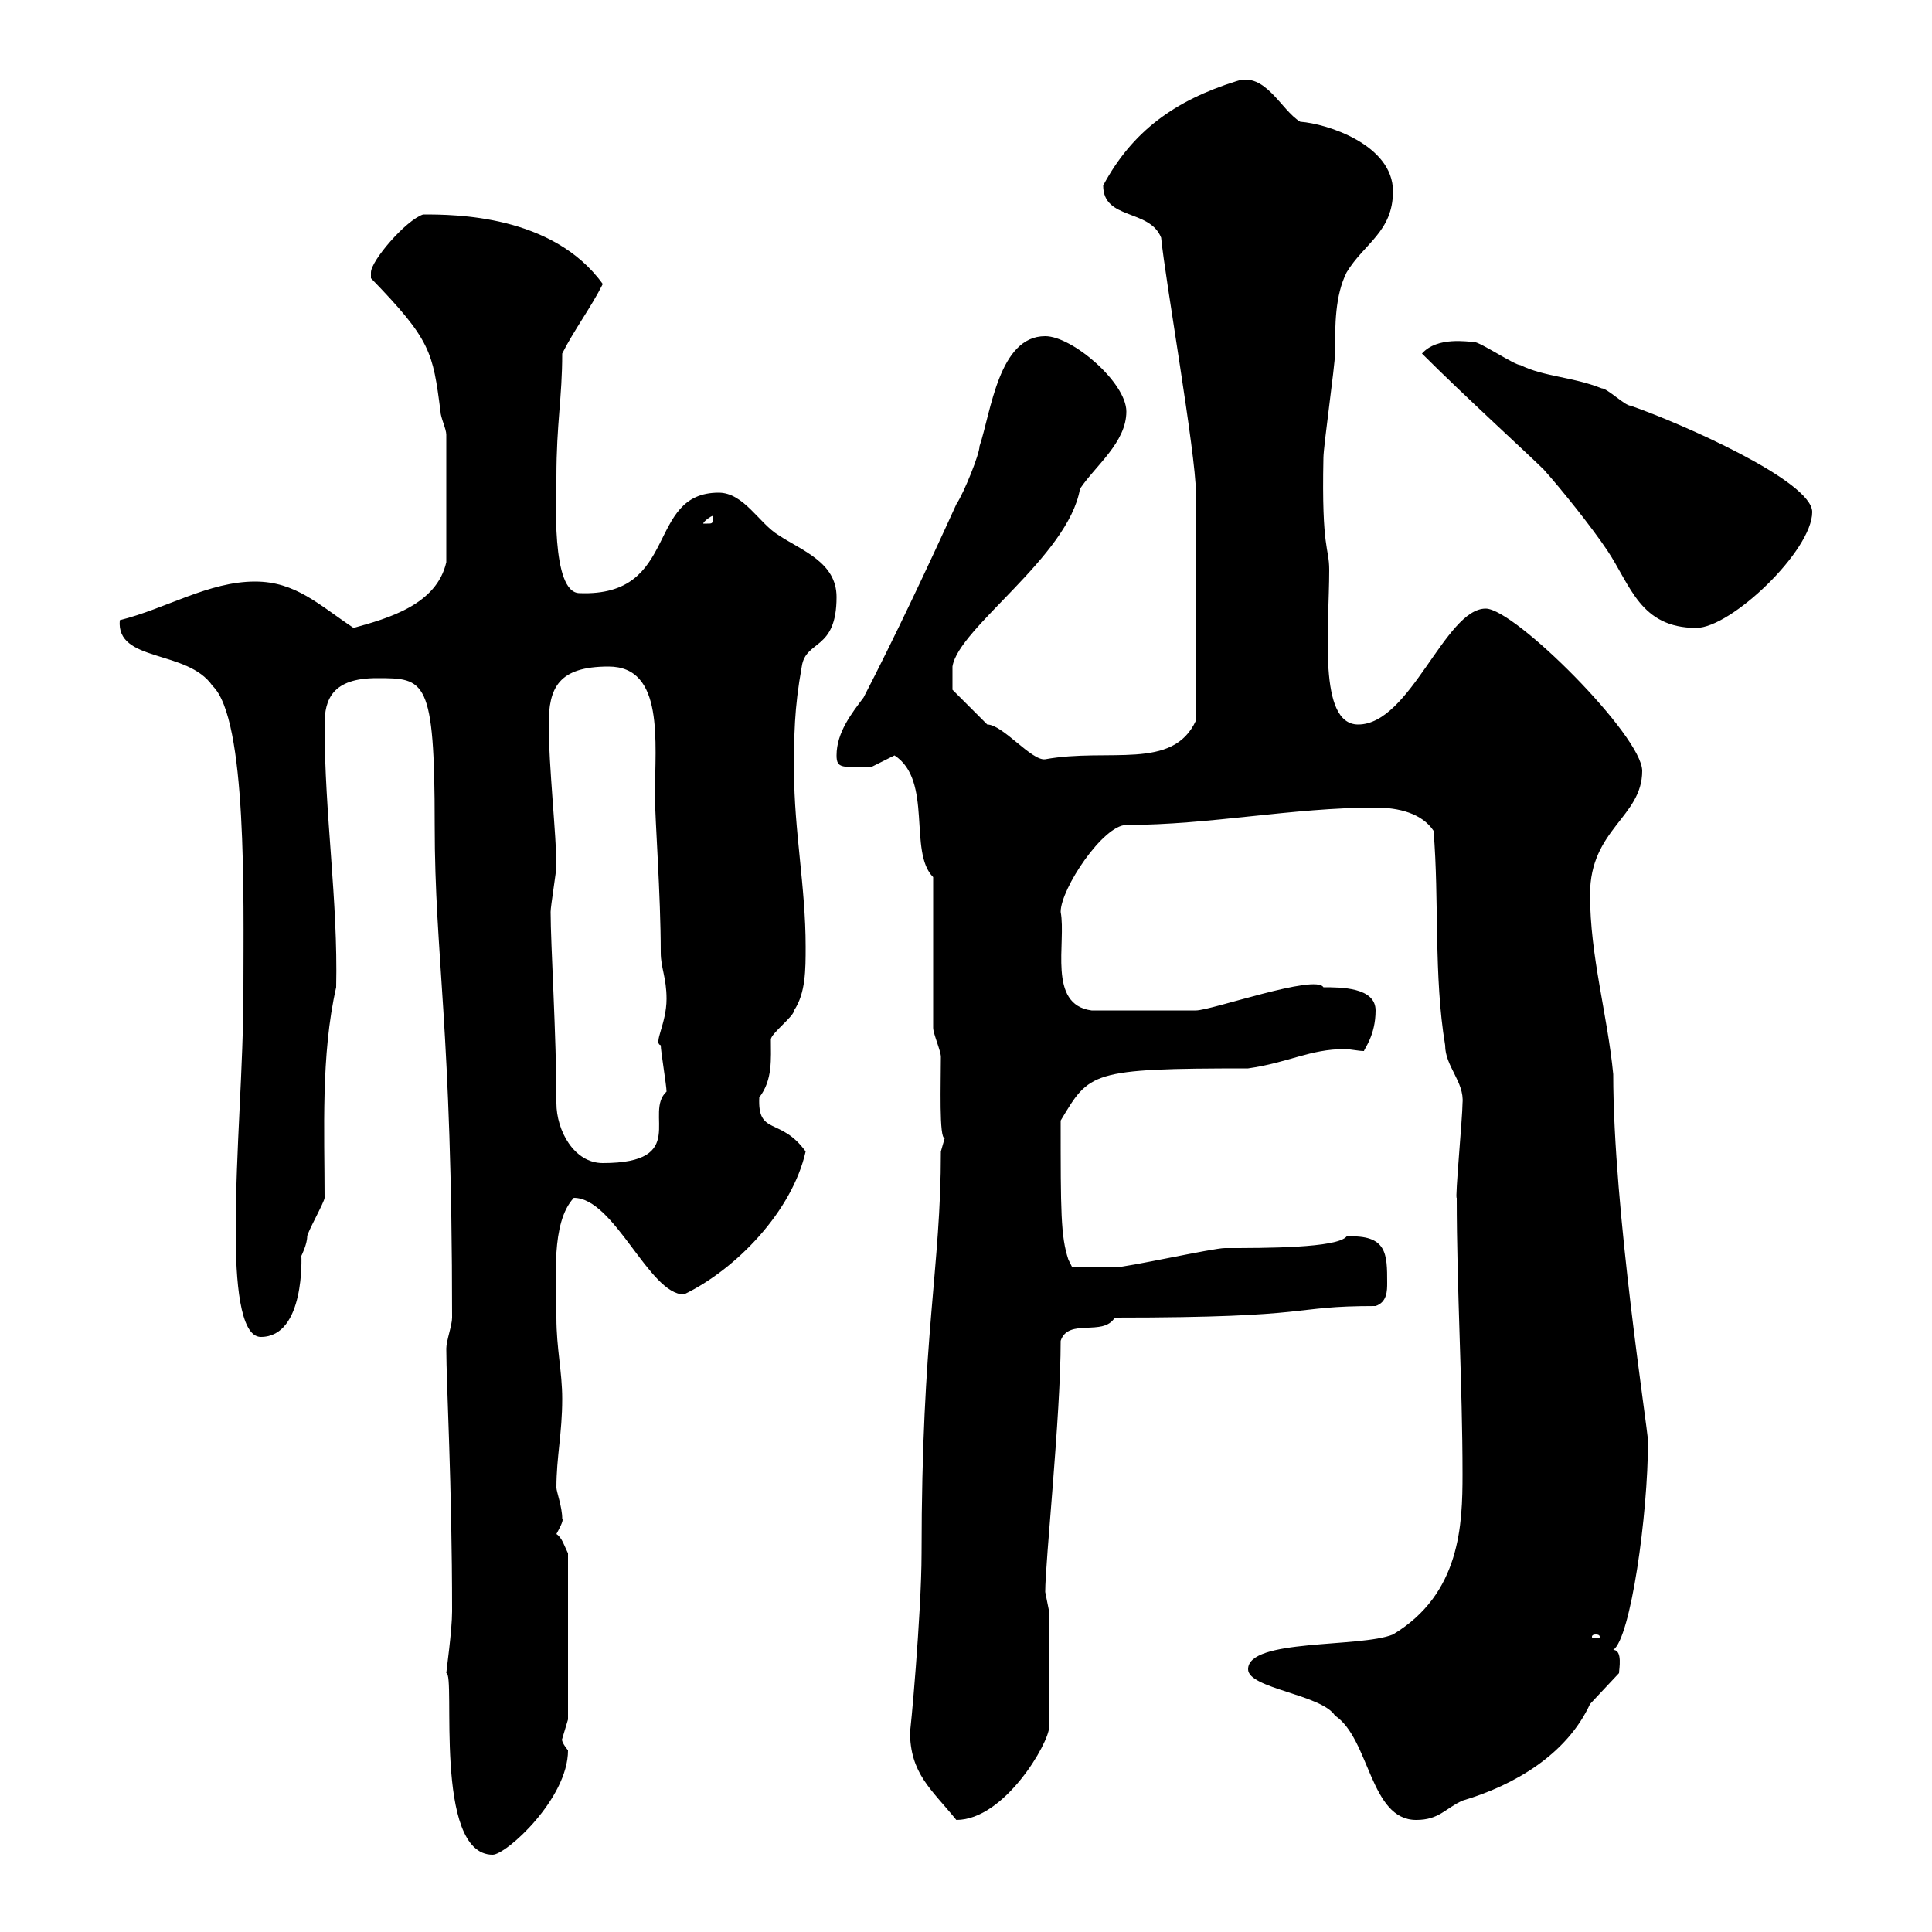 <svg xmlns="http://www.w3.org/2000/svg" xmlns:xlink="http://www.w3.org/1999/xlink" width="300" height="300"><path d="M69.30 259.80C70.80 259.80 67.20 288 76.50 288C78.60 288 88.20 279.30 88.20 271.80C87 270.30 87.30 270 87.30 270C87.30 270 88.20 267 88.20 267L88.20 241.20C87.60 240 87.30 238.80 86.40 238.20C86.70 237.60 87.60 236.10 87.30 235.80C87.30 234 86.40 231.60 86.40 231C86.40 226.20 87.30 222.60 87.30 217.20C87.30 213 86.40 209.40 86.40 204.60C86.40 198.60 85.50 189.90 89.10 186C95.40 186 100.80 201 106.20 201C114.30 197.10 123 188.10 125.10 178.80C121.20 173.40 117.60 176.40 117.90 170.40C120 167.70 119.70 164.40 119.70 161.40C119.70 160.50 123.30 157.80 123.30 156.90C125.10 154.20 125.10 150.60 125.10 147C125.10 137.70 123.30 129 123.30 119.70C123.30 114.30 123.30 110.10 124.50 103.50C125.10 99.30 129.90 101.10 129.90 92.70C129.90 87.30 124.50 85.50 120.90 83.10C117.90 81.30 115.50 76.50 111.60 76.50C100.20 76.50 105.60 92.70 90 92.10C85.50 92.10 86.40 76.80 86.40 74.10C86.40 65.70 87.30 61.80 87.30 54.90C89.10 51.30 91.80 47.70 93.60 44.10C85.80 33.30 70.50 33.30 65.70 33.30C63 34.20 57.60 40.50 57.60 42.30C57.60 42.30 57.60 43.20 57.60 43.20C66.90 52.80 67.20 54.60 68.40 63.90C68.40 64.80 69.30 66.60 69.30 67.50L69.30 87.30C67.80 93.90 60.30 96 54.90 97.50C49.50 93.90 45.90 90.30 39.60 90.30C32.40 90.30 25.80 94.50 18.60 96.30C18 102.90 29.10 100.80 33 106.50C38.40 111.60 37.80 139.50 37.80 153.30C37.80 166.20 36.60 178.20 36.60 191.40C36.60 198.60 37.20 207.60 40.50 207.60C47.40 207.60 46.80 195 46.80 195C46.80 195 47.70 193.20 47.70 192C47.70 191.40 50.40 186.60 50.40 186C50.40 175.80 49.80 163.80 52.20 153.30C52.50 139.80 50.40 126.60 50.40 112.50C50.40 108.60 51.60 105.30 58.50 105.30C66 105.30 67.50 105.30 67.50 128.10C67.50 148.80 70.20 159 70.20 204.60C70.20 205.80 69.30 208.20 69.30 209.40C69.30 214.80 70.20 230.40 70.20 250.20C70.20 253.20 69.30 259.50 69.30 259.80ZM141.30 268.80C141.30 275.40 144.60 277.80 148.50 282.60C156 282.60 162.90 270.60 162.90 268.20L162.90 250.20C162.90 250.20 162.30 247.20 162.30 247.20C162.30 242.40 164.70 219.90 164.70 208.20C165.90 204.60 171.30 207.60 173.10 204.60C205.20 204.60 199.80 202.80 213.60 202.80C215.40 202.20 215.40 200.40 215.40 199.20C215.40 194.70 215.40 191.70 209.10 192C207.60 193.80 196.50 193.80 190.20 193.80C188.40 193.80 174.90 196.80 173.10 196.80C171.30 196.80 166.80 196.80 166.50 196.80L165.90 195.60C164.70 192 164.70 188.10 164.70 174C169.20 166.50 169.20 165.90 193.80 165.90C200.10 165 203.40 162.90 208.80 162.90C209.70 162.90 210.90 163.20 211.80 163.20C211.80 162.90 213.60 160.80 213.60 156.90C213.60 153.30 208.20 153.30 205.50 153.30C204.30 151.20 188.10 156.90 185.70 156.90C182.40 156.90 175.50 156.90 169.50 156.90C162.60 156 165.60 146.40 164.70 141.60C164.70 138 171.30 128.10 174.90 128.10C187.80 128.10 200.70 125.40 213.60 125.40C217.20 125.40 220.80 126.30 222.60 129C223.50 139.80 222.60 151.50 224.40 162.30C224.40 165.60 227.40 168 227.10 171.30C227.10 173.40 225.90 186.30 226.20 186C226.20 200.10 227.10 215.10 227.10 228.90C227.10 236.70 226.80 247.50 216.30 253.80C211.20 255.90 193.80 254.40 193.80 259.20C193.80 262.20 205.20 263.10 207.30 266.40C212.70 270 212.70 282.60 219.90 282.60C223.50 282.60 224.40 280.80 227.10 279.60C235.20 277.20 243.30 272.40 246.90 264.60L251.40 259.80C251.40 259.20 252 256.20 250.50 256.20C253.20 254.40 255.90 235.20 255.90 223.80C255.90 222 250.50 187.80 250.50 166.80C249.60 157.50 246.90 148.50 246.90 138.90C246.90 128.70 255 126.90 255 119.70C255 114.30 235.20 94.50 230.70 94.50C224.40 94.50 219 112.50 210.90 112.50C204.60 112.50 206.40 97.50 206.40 88.50C206.40 84.90 205.20 85.50 205.50 71.10C205.50 69.30 207.30 56.70 207.30 54.90C207.30 50.40 207.30 45.90 209.10 42.30C211.80 37.80 216.30 36 216.30 29.70C216.30 22.50 206.10 19.20 201.90 18.90C198.90 17.10 196.50 11.10 192 12.60C182.40 15.60 175.80 20.40 171.30 28.80C171.30 34.20 178.50 32.40 180.30 36.90C180.90 43.20 185.70 70.50 185.70 76.50C185.70 84.90 185.70 98.10 185.70 111.90C182.10 119.70 172.20 116.10 162.30 117.90C160.20 118.20 155.70 112.50 153.30 112.50C151.50 110.70 147.90 107.10 147.90 107.10L147.90 103.50C148.80 97.50 165.90 86.40 167.70 75.90C170.10 72.30 174.90 68.70 174.90 63.90C174.90 59.40 166.50 52.20 162.30 52.20C155.10 52.20 153.90 63.90 152.10 69.30C152.10 70.50 149.70 76.50 148.50 78.30C144 88.20 138.90 99 134.10 108.30C132.30 110.70 129.90 113.70 129.90 117.30C129.90 119.40 130.80 119.10 135.30 119.10C135.30 119.10 138.90 117.30 138.90 117.30C144.90 121.20 141 132.30 144.90 136.20L144.90 159.60C144.90 160.50 146.10 163.20 146.10 164.10C146.10 168 145.80 177 146.70 176.70C146.70 176.70 146.10 178.80 146.10 178.80C146.10 197.10 143.10 207 143.10 241.20C143.10 250.50 141.30 270 141.30 268.80ZM247.80 253.80C248.40 253.80 248.40 254.10 248.40 254.10C248.40 254.40 248.40 254.40 247.80 254.40C247.20 254.40 247.20 254.40 247.20 254.10C247.20 254.10 247.20 253.80 247.80 253.80ZM86.40 171.30C86.40 160.80 85.50 146.70 85.50 141.60C85.50 140.70 86.40 135.30 86.40 134.40C86.40 129.90 85.20 118.80 85.20 112.50C85.20 106.80 86.70 103.50 94.50 103.50C103.20 103.50 101.70 115.20 101.70 123.60C101.70 127.20 102.60 138.90 102.60 147.90C102.60 150.30 103.50 151.80 103.50 155.10C103.50 159 101.40 162 102.60 162.30C102.60 163.20 103.50 168.60 103.50 169.50C99.90 172.80 107.10 180.60 93.60 180.60C89.10 180.60 86.40 175.50 86.40 171.30ZM220.80 54.90C227.40 61.50 237.60 70.80 239.70 72.90C242.40 75.90 247.20 81.90 249.60 85.50C253.20 90.90 254.70 97.50 263.40 97.50C268.80 97.50 281.40 85.50 281.40 79.50C281.40 74.70 261 65.70 253.20 63C252.30 63 249.60 60.30 248.70 60.30C244.20 58.50 239.70 58.50 236.10 56.70C235.20 56.70 229.80 53.10 228.90 53.10C228 53.10 223.20 52.20 220.80 54.90ZM110.70 80.10C110.70 81.30 110.70 81.30 109.80 81.30C109.80 81.30 109.20 81.30 109.20 81.30C109.20 81 110.40 80.10 110.70 80.10C110.70 80.10 110.70 80.10 110.70 80.10Z"/></svg>